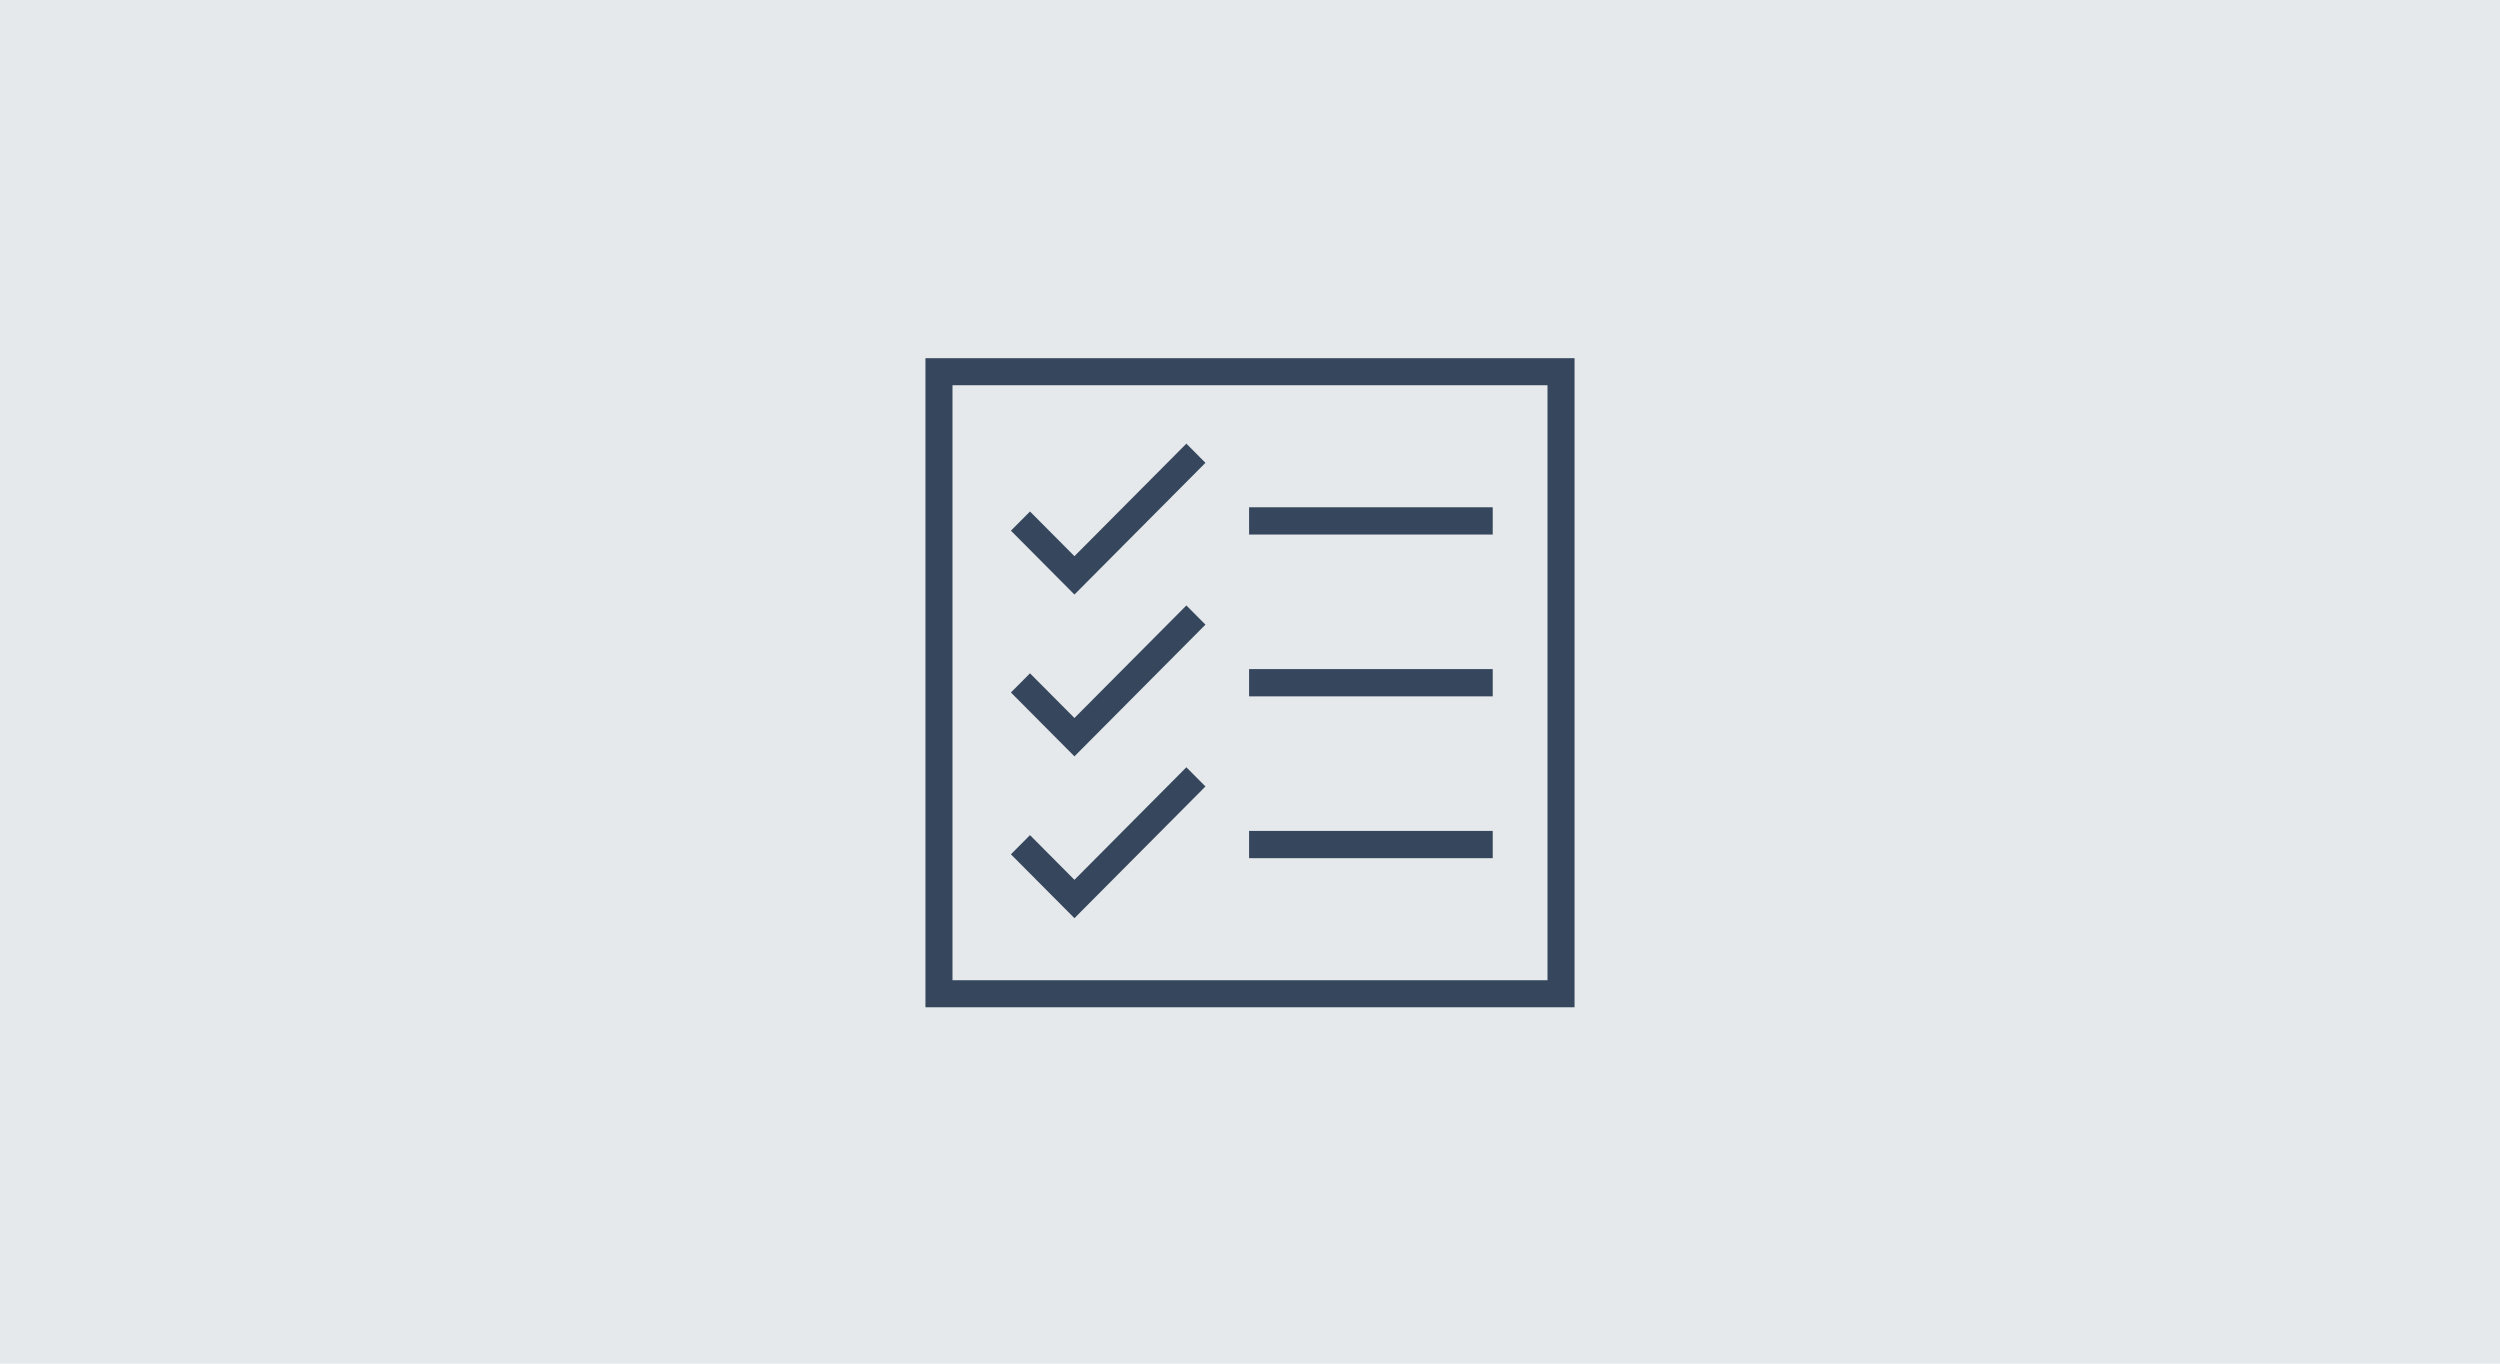 <?xml version="1.0" encoding="UTF-8"?>
<svg width="1375px" height="750px" viewBox="0 0 1375 750" version="1.1" xmlns="http://www.w3.org/2000/svg" xmlns:xlink="http://www.w3.org/1999/xlink">
    <title>icons-multi-purpose</title>
    <g id="icons-multi-purpose" stroke="none" stroke-width="1" fill="none" fill-rule="evenodd">
        <rect id="Rectangle" fill="#E6E9EB" x="-21" y="0" width="1396" height="750"></rect>
        <g id="3209371_check_checklist_mark_note_organizer_icon" transform="translate(509, 197)" fill="#36475D" fill-rule="nonzero">
            <path d="M357,0 L0,0 L0,357 L357,357 L357,0 Z M342.125,342.125 L14.875,342.125 L14.875,14.875 L342.125,14.875 L342.125,342.125 Z" id="Shape"></path>
            <polygon id="Path" points="154 57.553 143.503 47 81.942 108.894 57.497 84.317 47 94.87 81.942 130"></polygon>
            <rect id="Rectangle" x="178" y="82" width="134" height="15"></rect>
            <polygon id="Path" points="154 146.553 143.503 136 81.942 197.894 57.497 173.317 47 183.87 81.942 219"></polygon>
            <rect id="Rectangle" x="178" y="171" width="134" height="15"></rect>
            <polygon id="Path" points="154 235.553 143.503 225 81.942 286.894 57.497 262.317 47 272.87 81.942 308"></polygon>
            <rect id="Rectangle" x="178" y="260" width="134" height="15"></rect>
        </g>
    </g>
</svg>